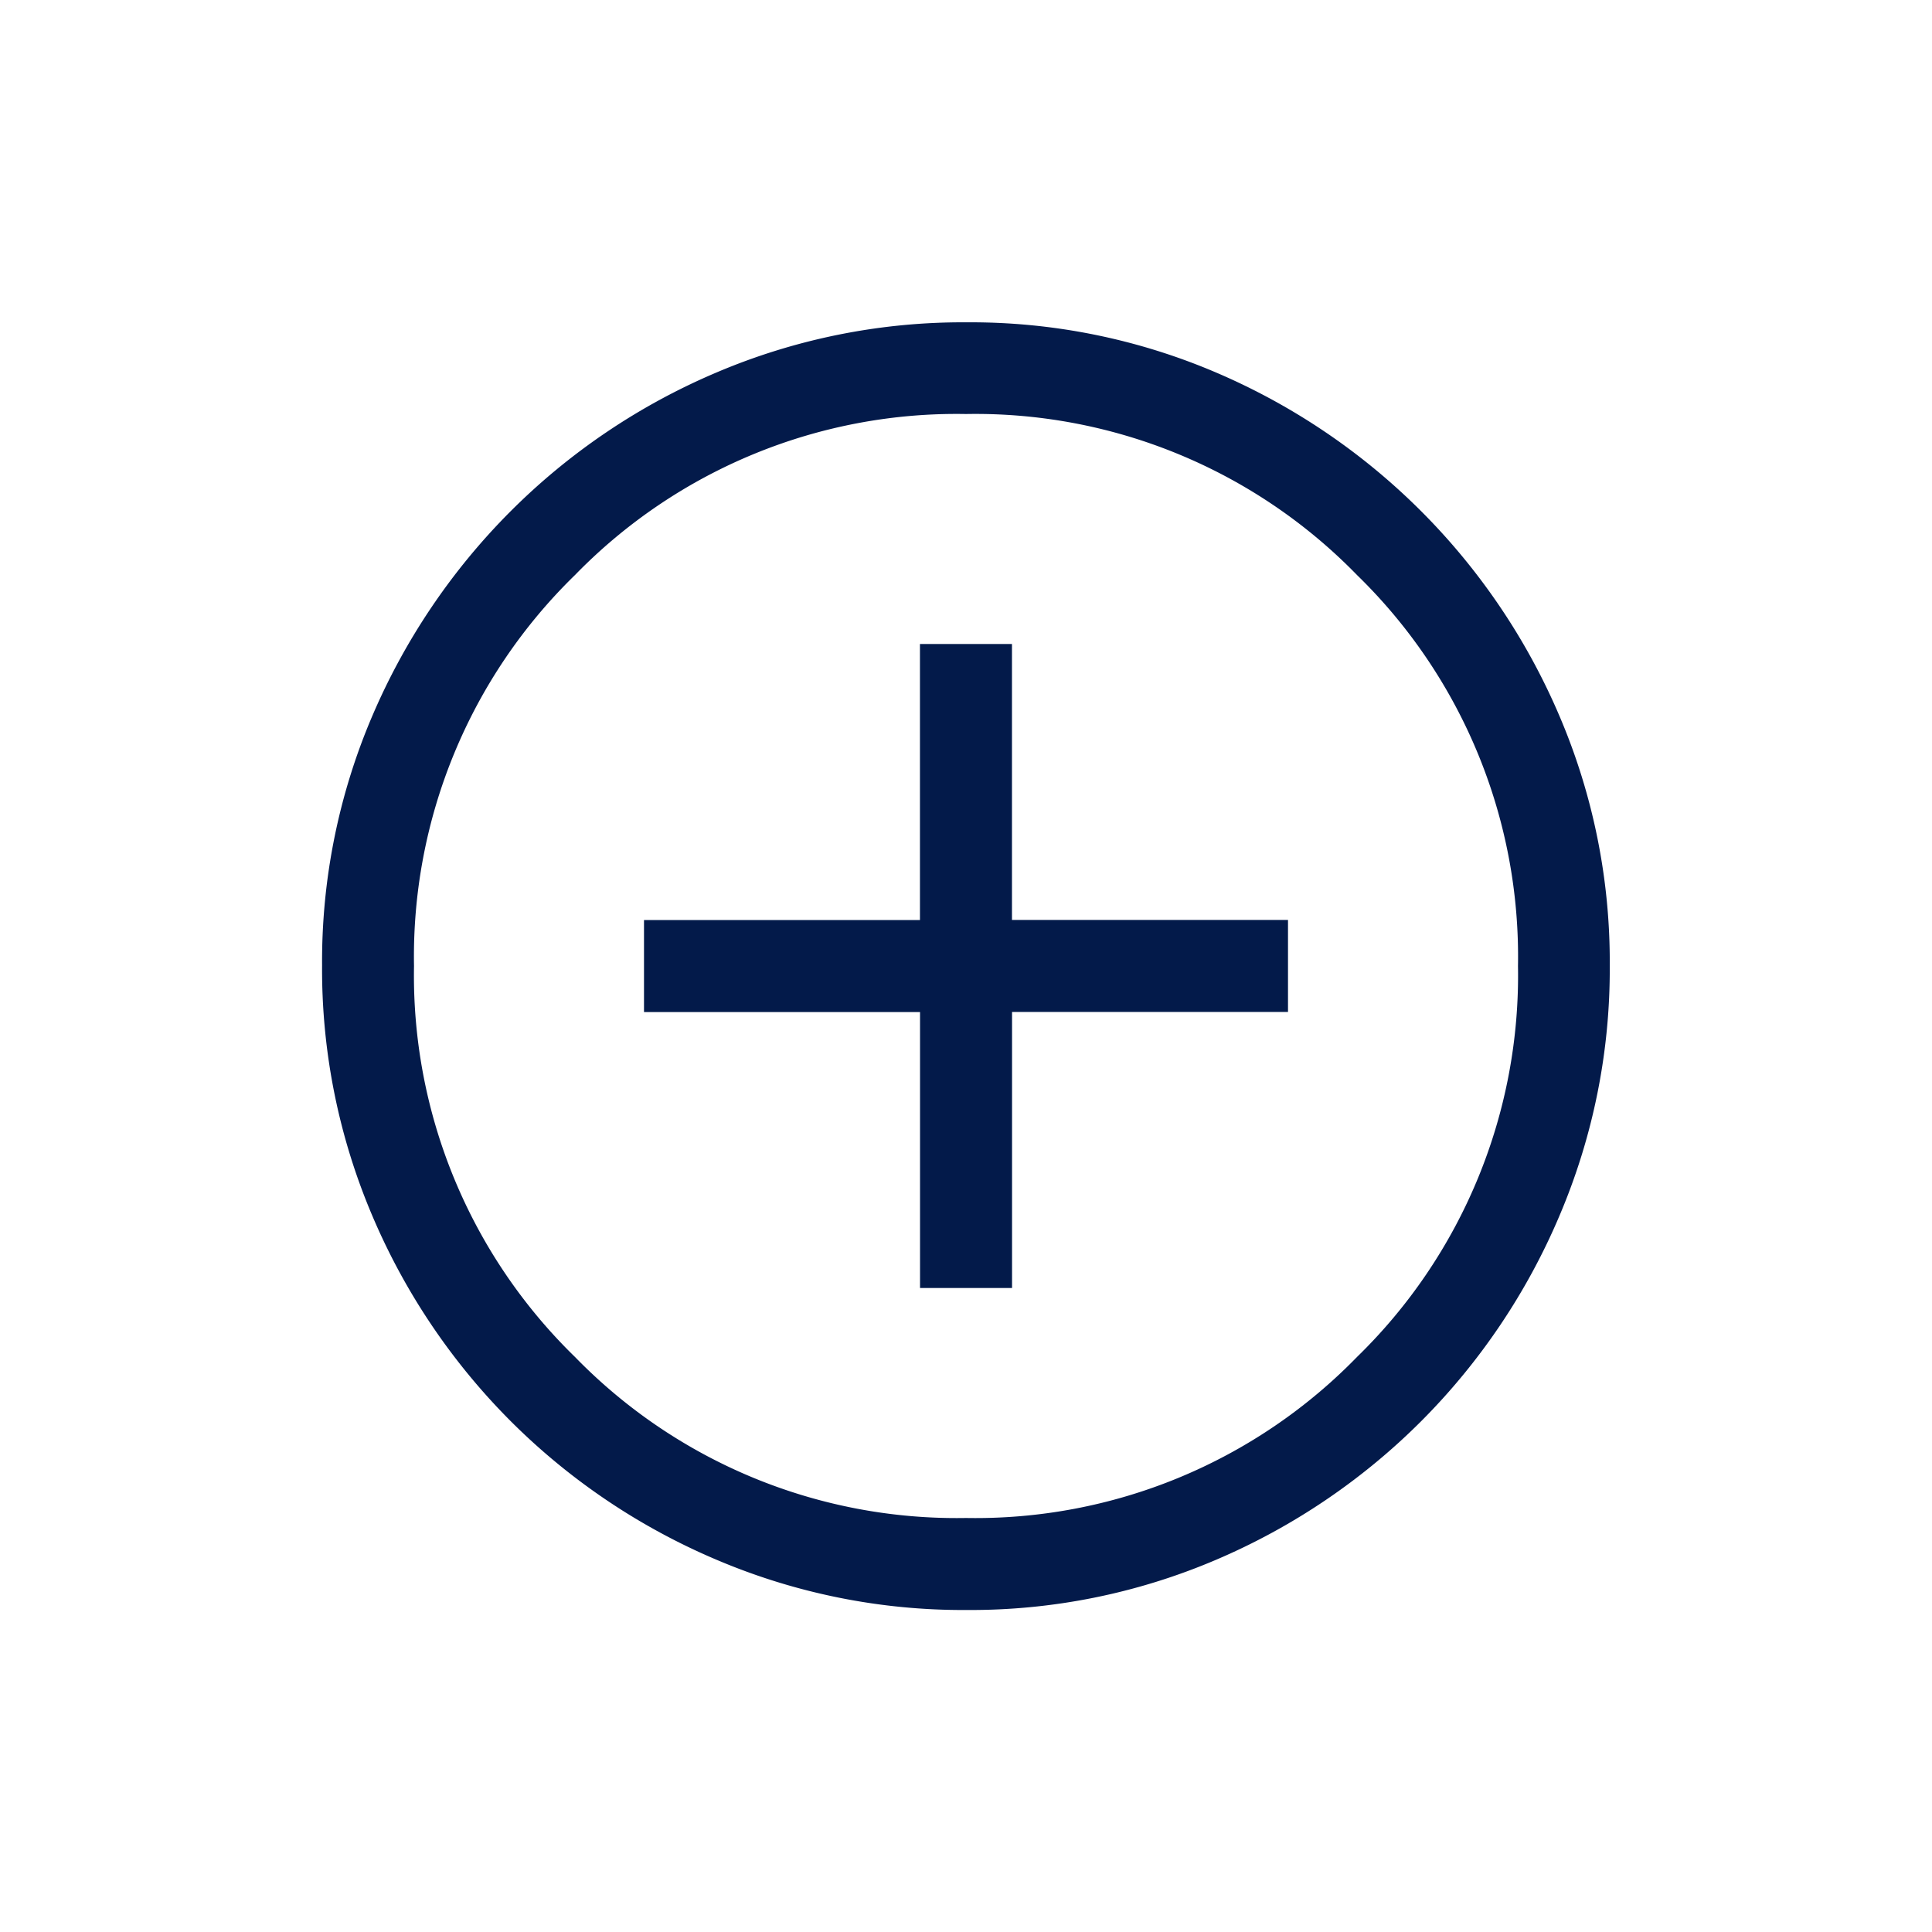 <svg xmlns="http://www.w3.org/2000/svg" width="24" height="24" viewBox="0 0 24 24"><g transform="translate(4 4)"><g opacity="0"><rect width="24" height="24" transform="translate(-4 -4)" fill="#031a4a"/><path d="M1,1V23H23V1H1M0,0H24V24H0Z" transform="translate(-4 -4)" fill="rgba(0,0,0,0)"/></g><path d="M123.429-832h1.143v-3.429H128v-1.143h-3.429V-840h-1.143v3.429H120v1.143h3.429Zm.579,4a7.815,7.815,0,0,1-3.109-.625,8.064,8.064,0,0,1-2.553-1.719,8.067,8.067,0,0,1-1.72-2.551,7.815,7.815,0,0,1-.625-3.114,7.752,7.752,0,0,1,.625-3.1,8.1,8.1,0,0,1,1.719-2.542,8.066,8.066,0,0,1,2.551-1.72,7.815,7.815,0,0,1,3.114-.625,7.751,7.751,0,0,1,3.1.625,8.1,8.1,0,0,1,2.542,1.719,8.083,8.083,0,0,1,1.72,2.546,7.766,7.766,0,0,1,.625,3.1,7.816,7.816,0,0,1-.625,3.109,8.065,8.065,0,0,1-1.719,2.553,8.084,8.084,0,0,1-2.546,1.72A7.767,7.767,0,0,1,124.007-828ZM124-829.143a6.613,6.613,0,0,0,4.857-2,6.613,6.613,0,0,0,2-4.857,6.613,6.613,0,0,0-2-4.857,6.613,6.613,0,0,0-4.857-2,6.613,6.613,0,0,0-4.857,2,6.613,6.613,0,0,0-2,4.857,6.613,6.613,0,0,0,2,4.857A6.613,6.613,0,0,0,124-829.143ZM124-836Z" transform="translate(-116 844)" fill="#031a4a"/></g></svg>